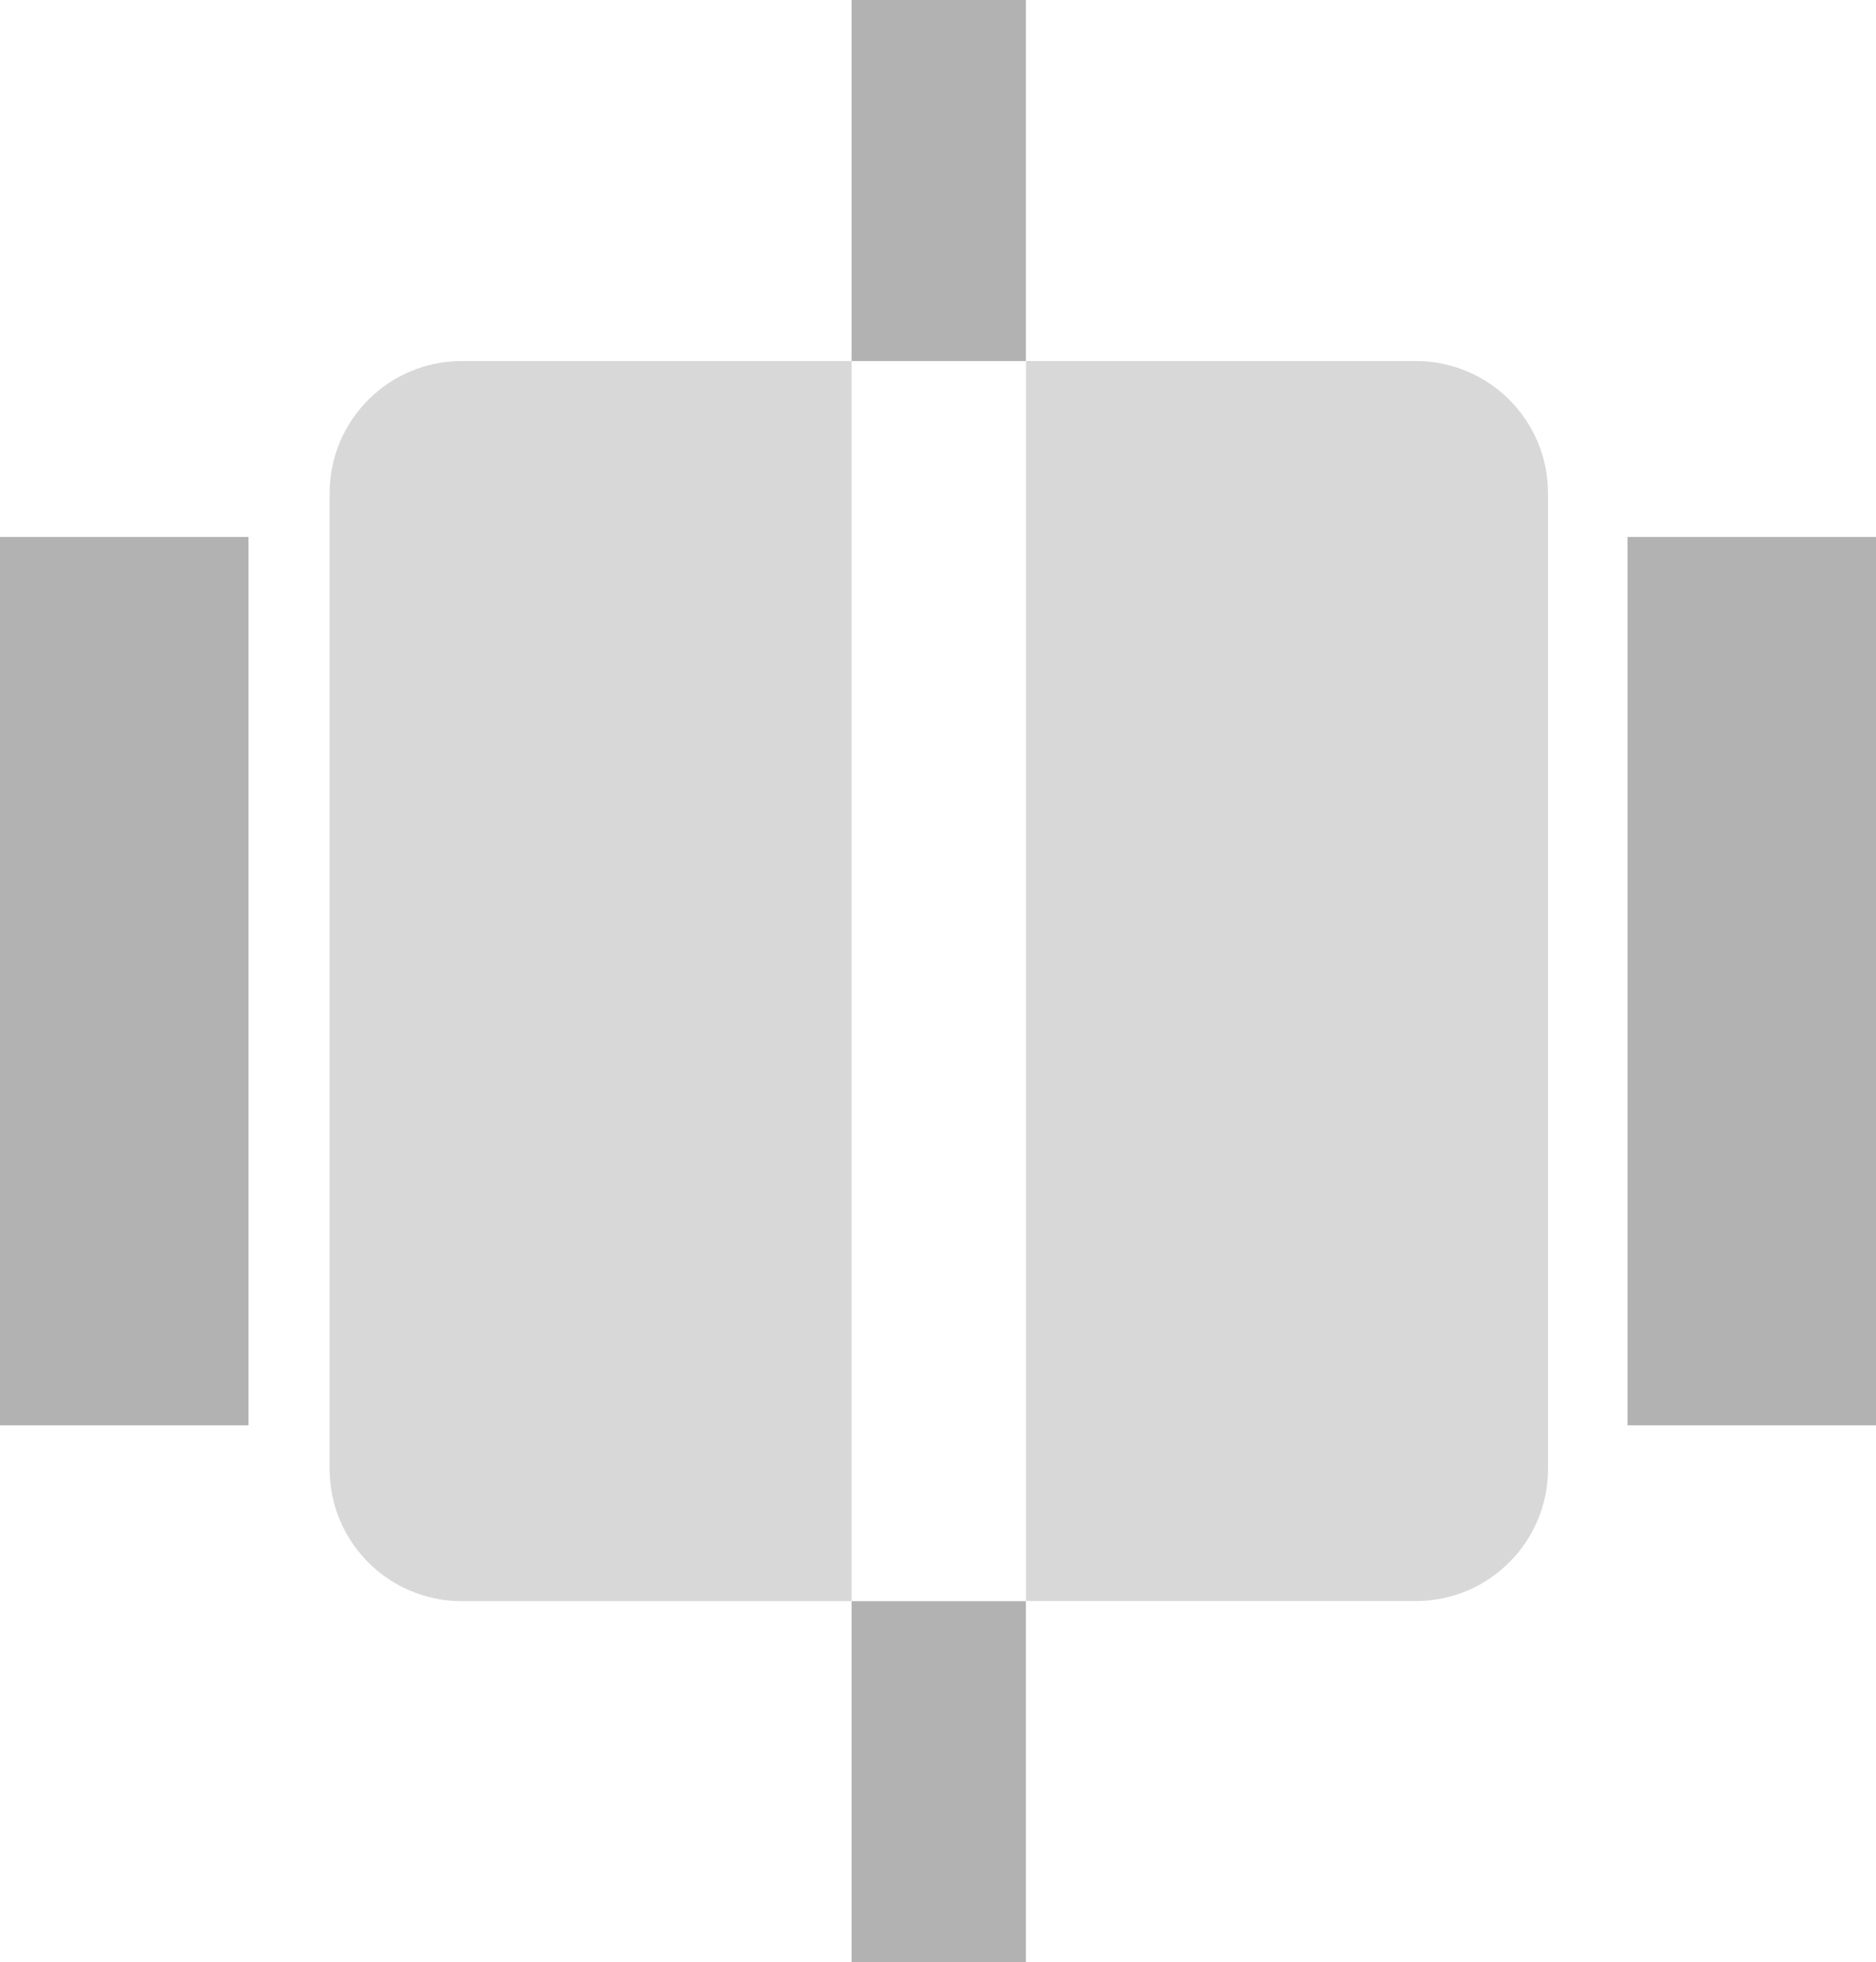 <?xml version="1.0" encoding="UTF-8"?><svg id="Camada_2" xmlns="http://www.w3.org/2000/svg" viewBox="0 0 161.12 168.42"><defs><style>.cls-1,.cls-2{fill:#b3b2b2;}.cls-2{opacity:.5;}</style></defs><g id="Camada_1-2"><g><rect class="cls-1" x="73.14" width="14.97" height="30.99"/><rect class="cls-1" x="139.78" y="46.09" width="21.34" height="76.25"/><rect class="cls-1" y="46.09" width="21.34" height="76.25"/><rect class="cls-1" x="73.14" y="137.43" width="14.97" height="30.99"/><path class="cls-2" d="M39.65,30.99c-6.26,0-11.34,5.08-11.34,11.34V126.09c0,6.26,5.08,11.34,11.34,11.34h33.49V30.99H39.65Z"/><path class="cls-2" d="M121.61,30.99h-33.49v106.43h33.49c6.26,0,11.34-5.08,11.34-11.34V42.33c0-6.26-5.08-11.34-11.34-11.34Z"/></g></g></svg>